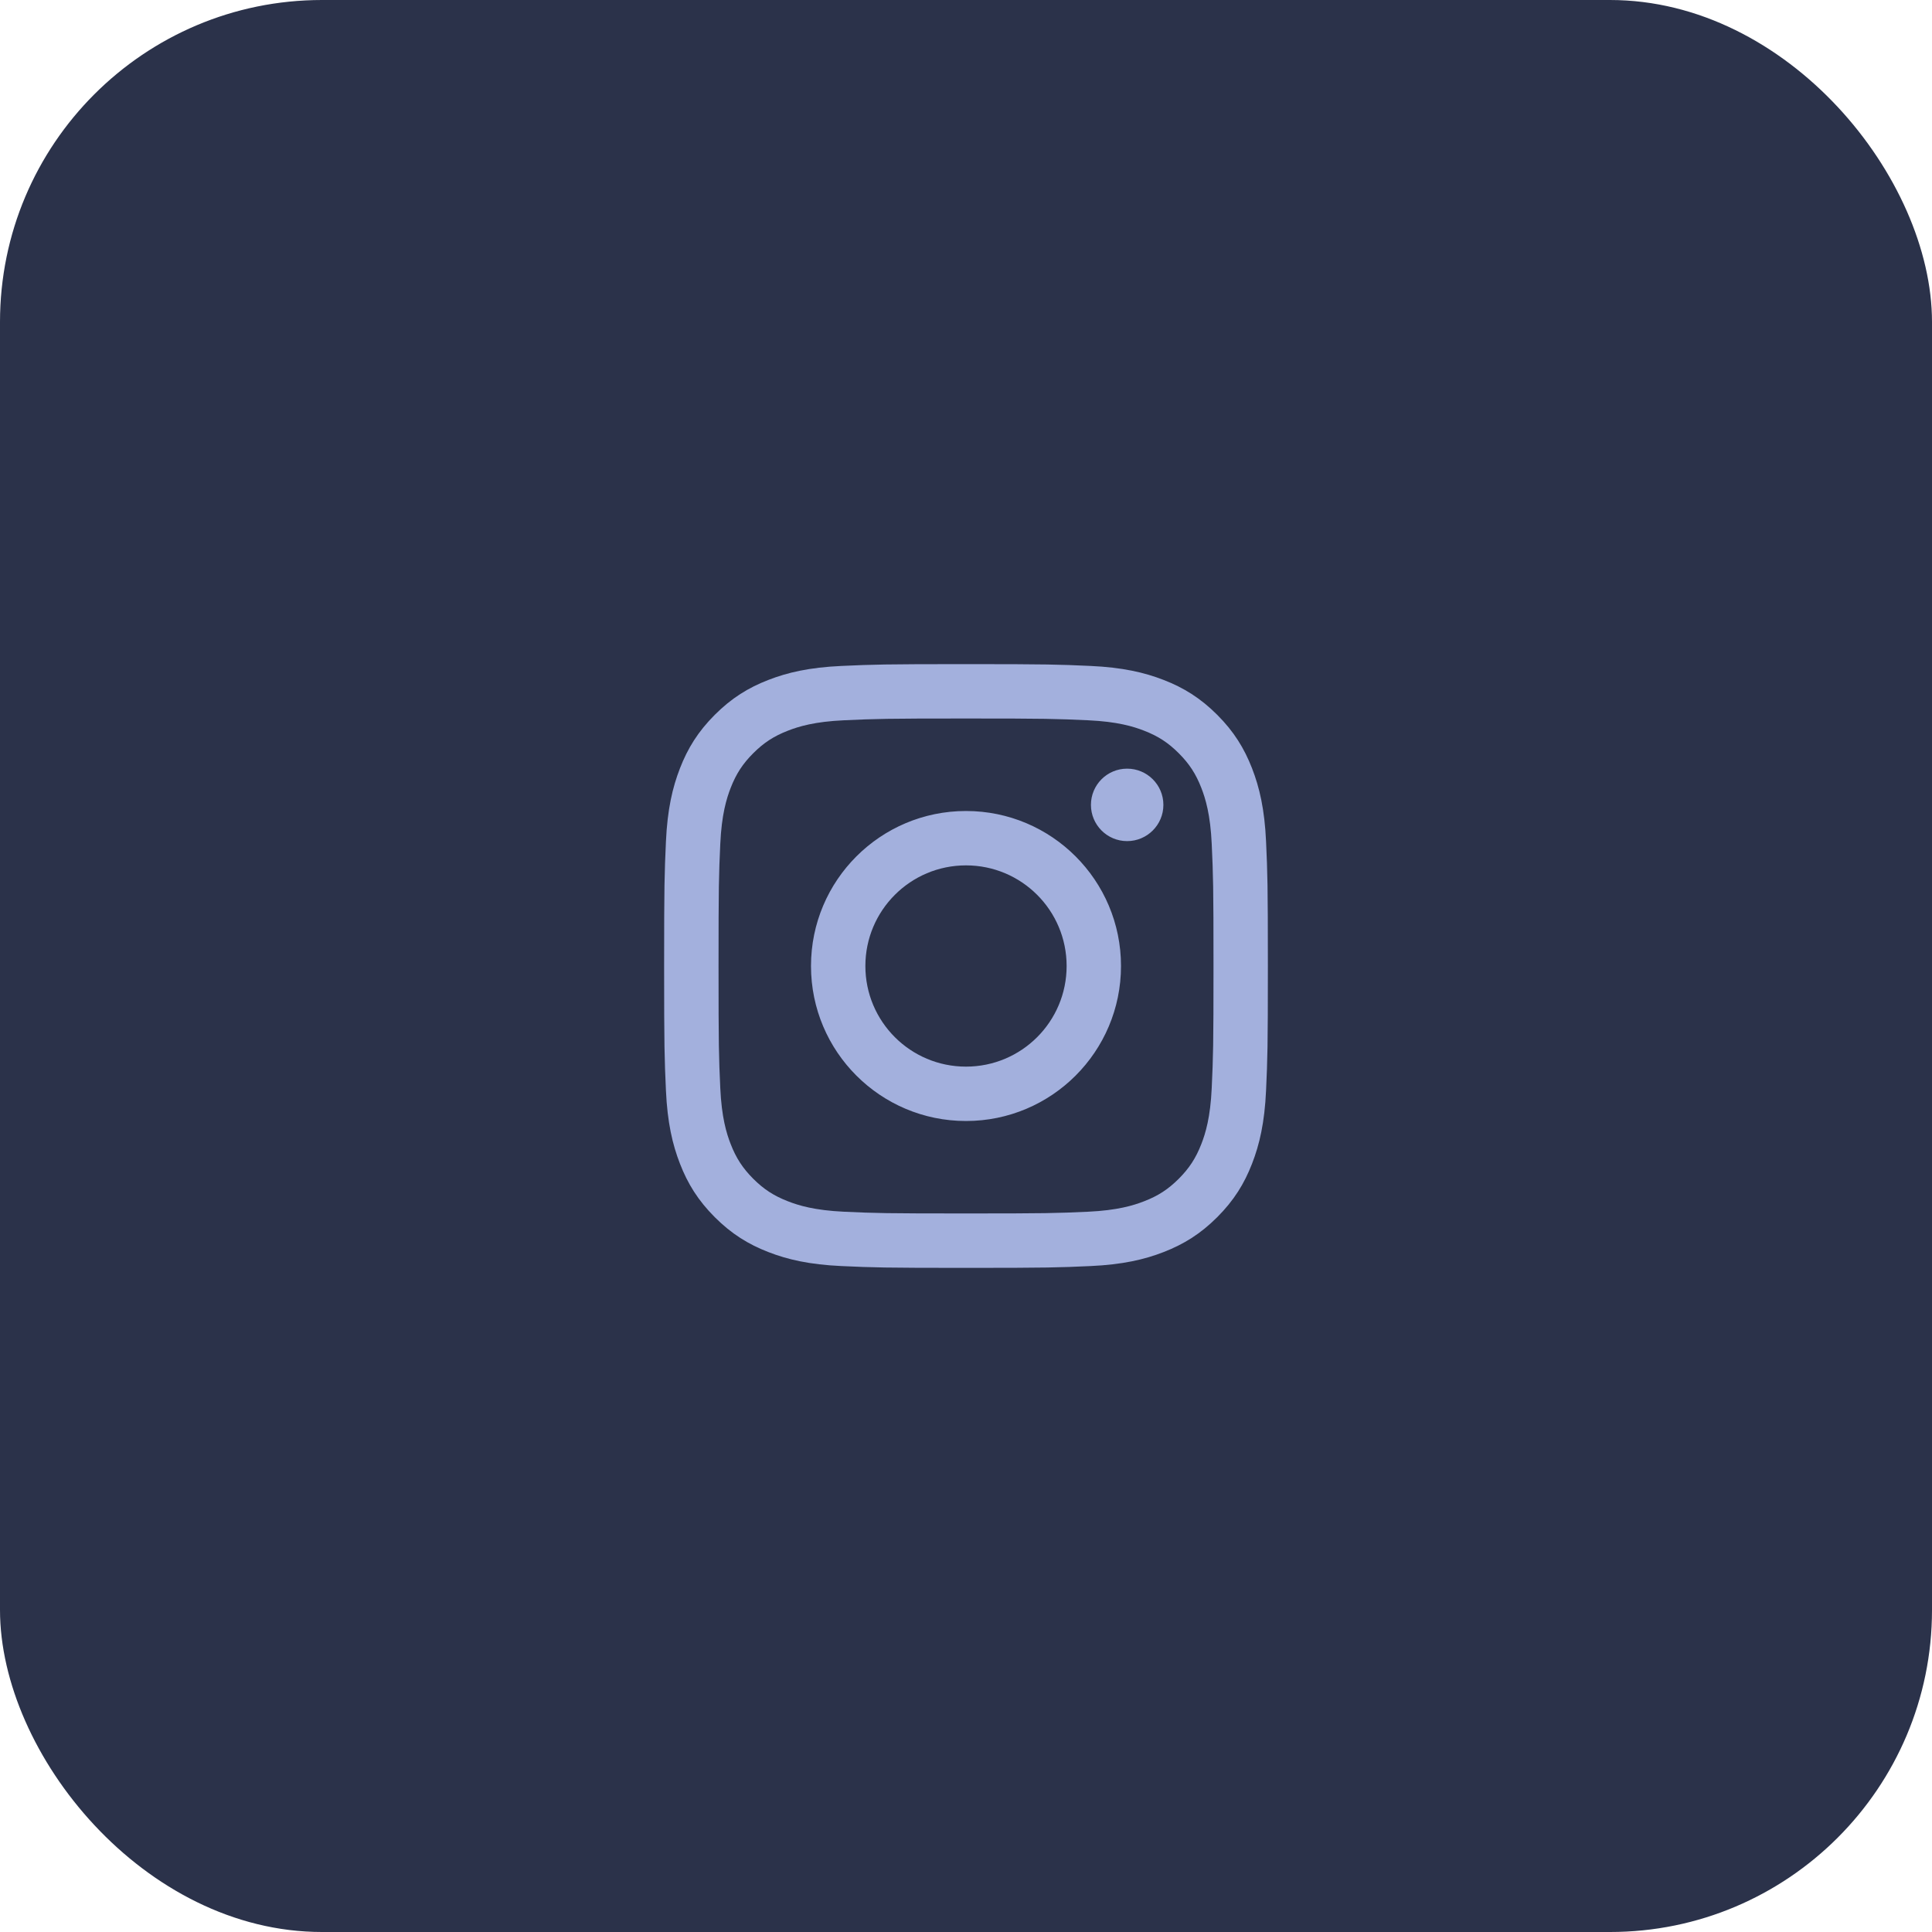 <svg width="48" height="48" viewBox="0 0 48 48" fill="none" xmlns="http://www.w3.org/2000/svg">
<rect width="48" height="48" rx="8" fill="#2B324A"/>
<path d="M24 17.851C26.003 17.851 26.24 17.859 27.031 17.895C27.762 17.928 28.159 18.05 28.423 18.153C28.774 18.289 29.023 18.451 29.286 18.714C29.548 18.976 29.711 19.226 29.847 19.576C29.95 19.841 30.072 20.238 30.105 20.969C30.141 21.76 30.149 21.997 30.149 24C30.149 26.002 30.141 26.239 30.105 27.03C30.072 27.762 29.95 28.159 29.847 28.423C29.711 28.773 29.548 29.023 29.286 29.286C29.023 29.548 28.774 29.711 28.423 29.846C28.159 29.949 27.762 30.071 27.031 30.105C26.24 30.141 26.003 30.148 24 30.148C21.997 30.148 21.76 30.141 20.969 30.105C20.238 30.071 19.841 29.949 19.577 29.846C19.226 29.71 18.977 29.548 18.714 29.286C18.452 29.023 18.289 28.773 18.153 28.423C18.05 28.159 17.928 27.762 17.895 27.03C17.859 26.24 17.852 26.002 17.852 24C17.852 21.997 17.859 21.76 17.895 20.969C17.928 20.238 18.05 19.841 18.153 19.576C18.289 19.226 18.452 18.976 18.714 18.714C18.977 18.451 19.227 18.289 19.577 18.153C19.841 18.05 20.238 17.928 20.969 17.895C21.76 17.859 21.997 17.851 24 17.851ZM24 16.5C21.963 16.5 21.708 16.509 20.908 16.545C20.109 16.581 19.564 16.708 19.087 16.894C18.594 17.085 18.176 17.342 17.759 17.759C17.342 18.176 17.085 18.594 16.894 19.087C16.708 19.564 16.581 20.11 16.545 20.908C16.509 21.708 16.5 21.963 16.5 24C16.5 26.037 16.509 26.292 16.545 27.092C16.581 27.891 16.708 28.436 16.894 28.913C17.085 29.406 17.342 29.824 17.759 30.241C18.176 30.658 18.594 30.915 19.087 31.106C19.564 31.292 20.11 31.419 20.908 31.455C21.708 31.491 21.963 31.5 24 31.5C26.037 31.5 26.292 31.491 27.092 31.455C27.891 31.419 28.436 31.292 28.913 31.106C29.406 30.914 29.824 30.658 30.241 30.241C30.658 29.824 30.915 29.406 31.106 28.913C31.292 28.436 31.419 27.89 31.455 27.092C31.491 26.292 31.5 26.037 31.5 24C31.5 21.963 31.491 21.708 31.455 20.908C31.419 20.109 31.292 19.564 31.106 19.087C30.914 18.594 30.658 18.176 30.241 17.759C29.824 17.342 29.406 17.085 28.913 16.894C28.436 16.708 27.89 16.581 27.092 16.545C26.292 16.509 26.037 16.5 24 16.5ZM24 20.149C21.873 20.149 20.149 21.873 20.149 24C20.149 26.127 21.873 27.851 24 27.851C26.127 27.851 27.851 26.127 27.851 24C27.851 21.873 26.127 20.149 24 20.149ZM24 26.5C22.619 26.5 21.5 25.381 21.5 24C21.5 22.619 22.619 21.5 24 21.5C25.381 21.5 26.5 22.619 26.5 24C26.5 25.381 25.381 26.5 24 26.5ZM28.003 19.097C27.506 19.097 27.104 19.499 27.104 19.997C27.104 20.494 27.506 20.897 28.003 20.897C28.501 20.897 28.904 20.494 28.904 19.997C28.904 19.499 28.501 19.097 28.003 19.097Z" fill="#A3B0DD"/>
</svg>
